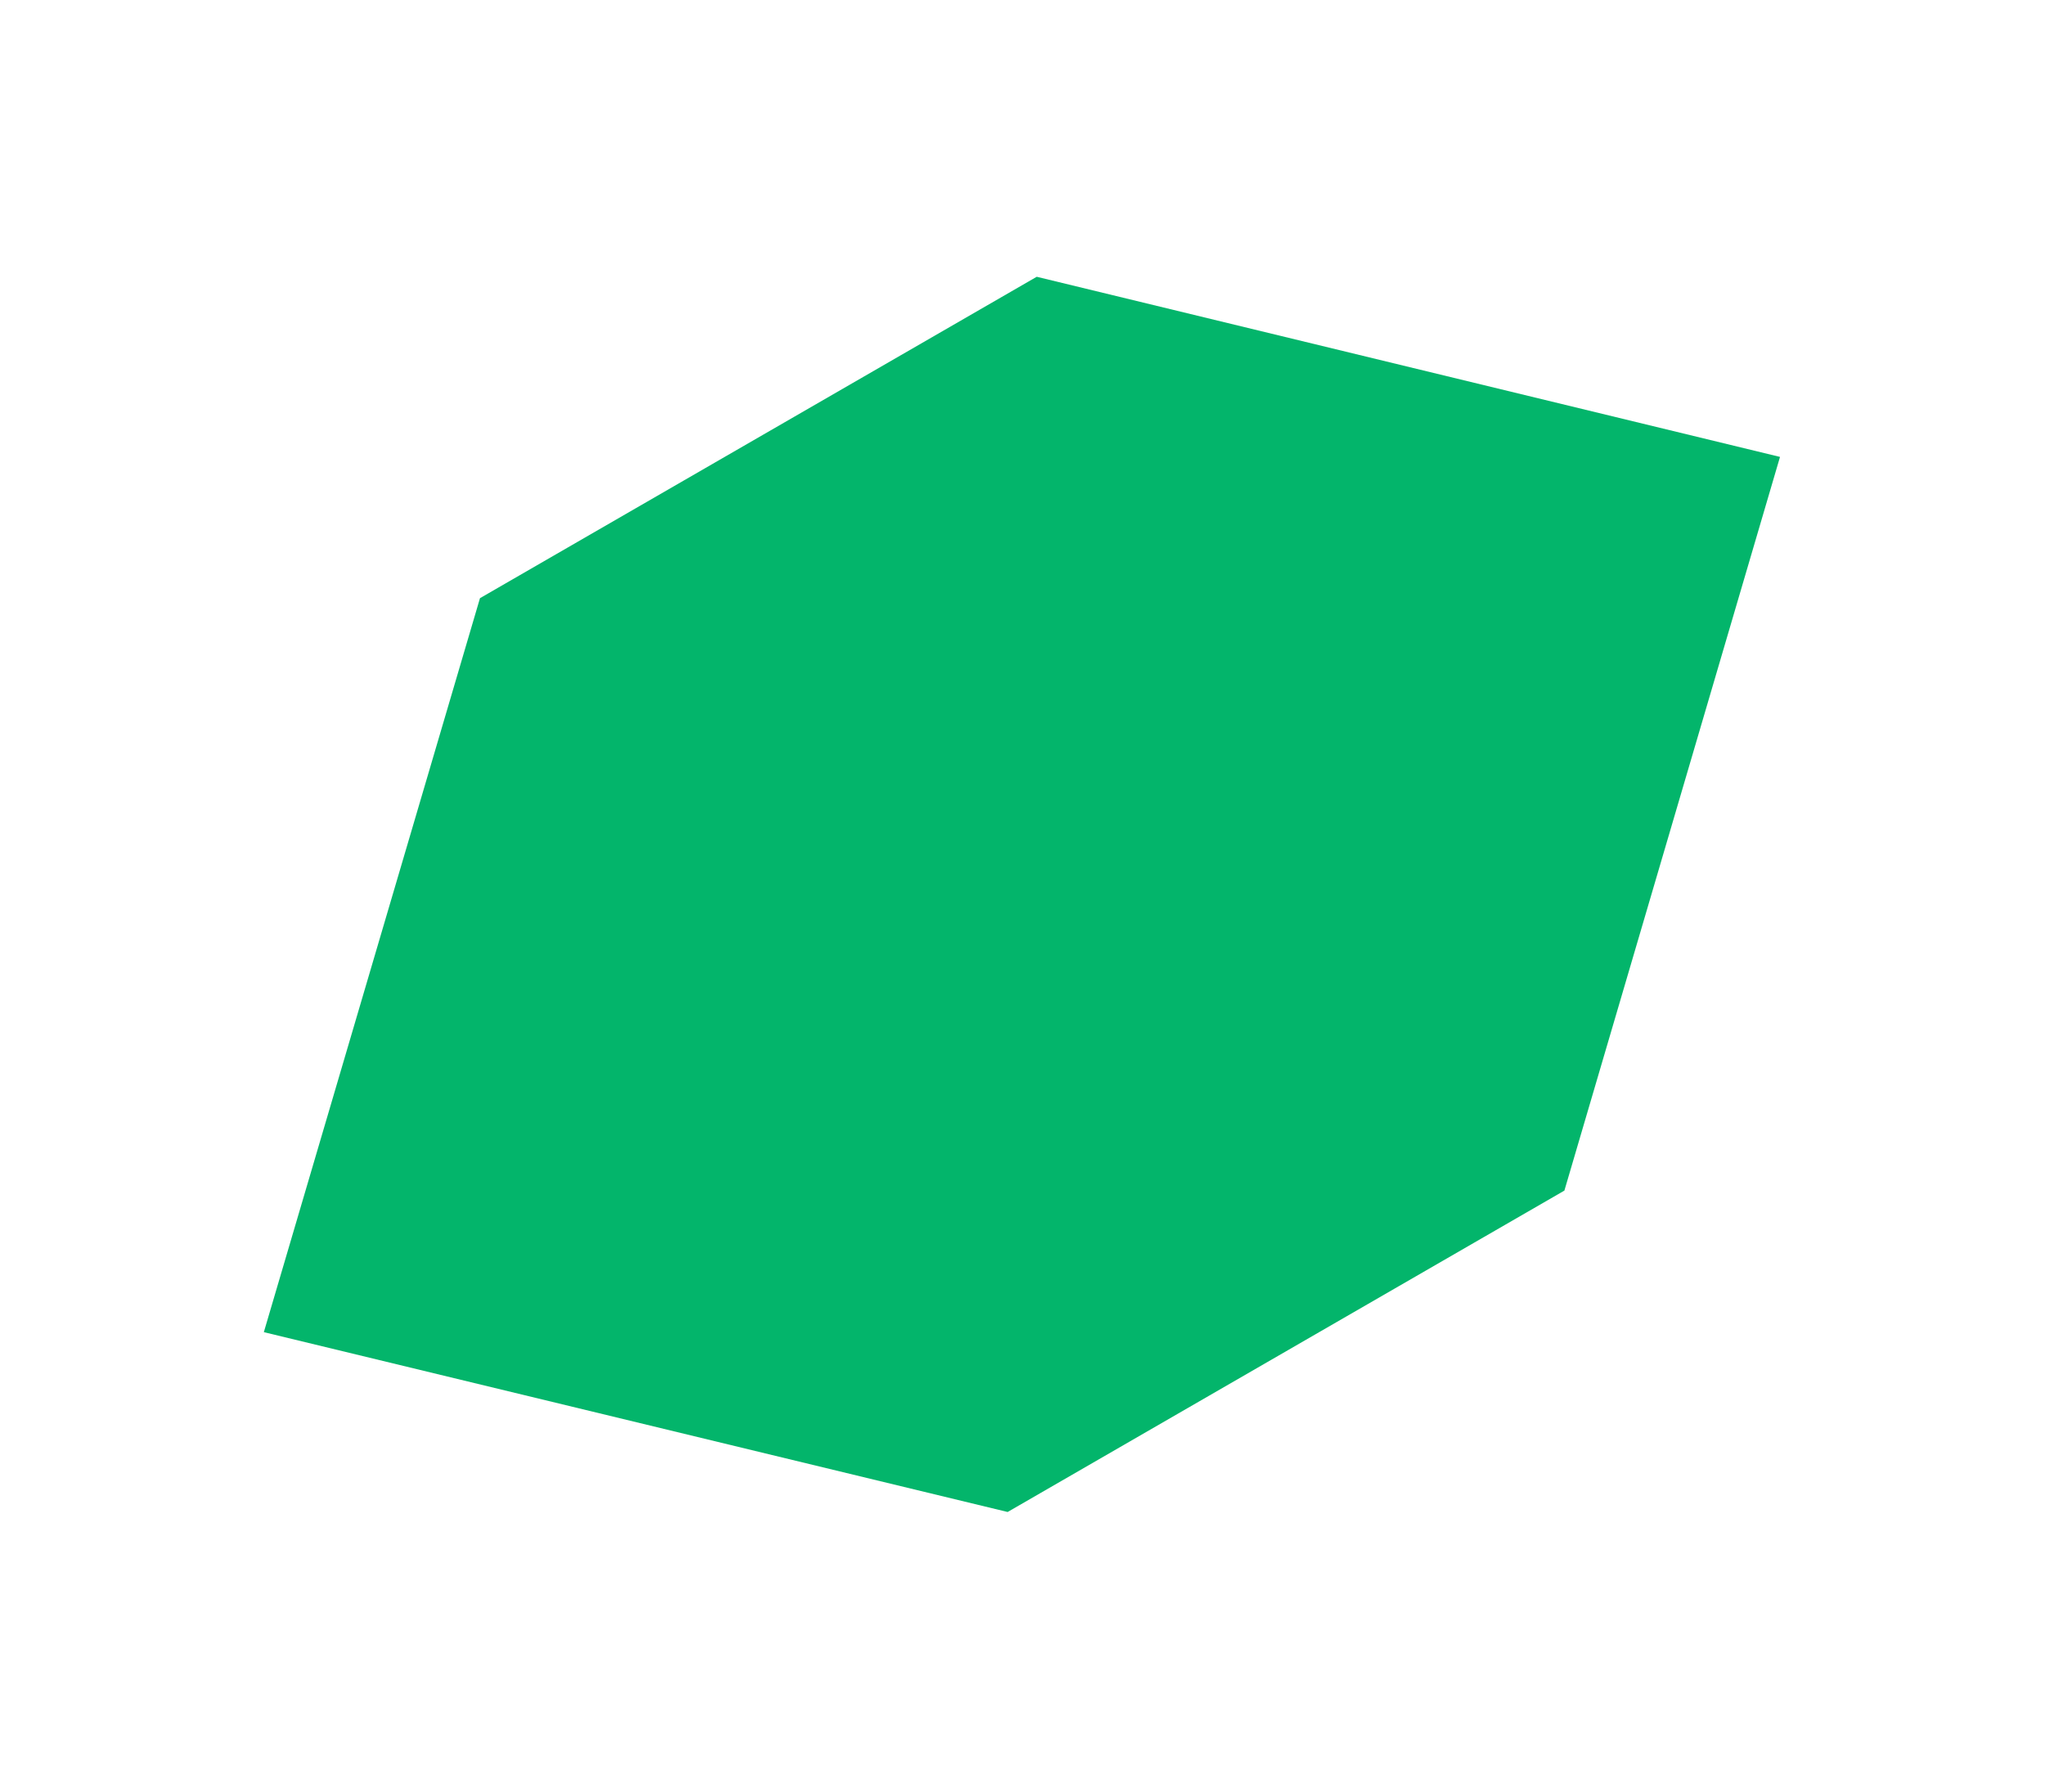 <svg width="622" height="545" viewBox="0 0 622 545" fill="none" xmlns="http://www.w3.org/2000/svg">
<path d="M306.481 459.943L475.82 362.175L541.402 138.991L315.328 84.194L145.989 181.962L80.248 405.238L306.481 459.943Z" fill="#03B56B"/>
</svg>
